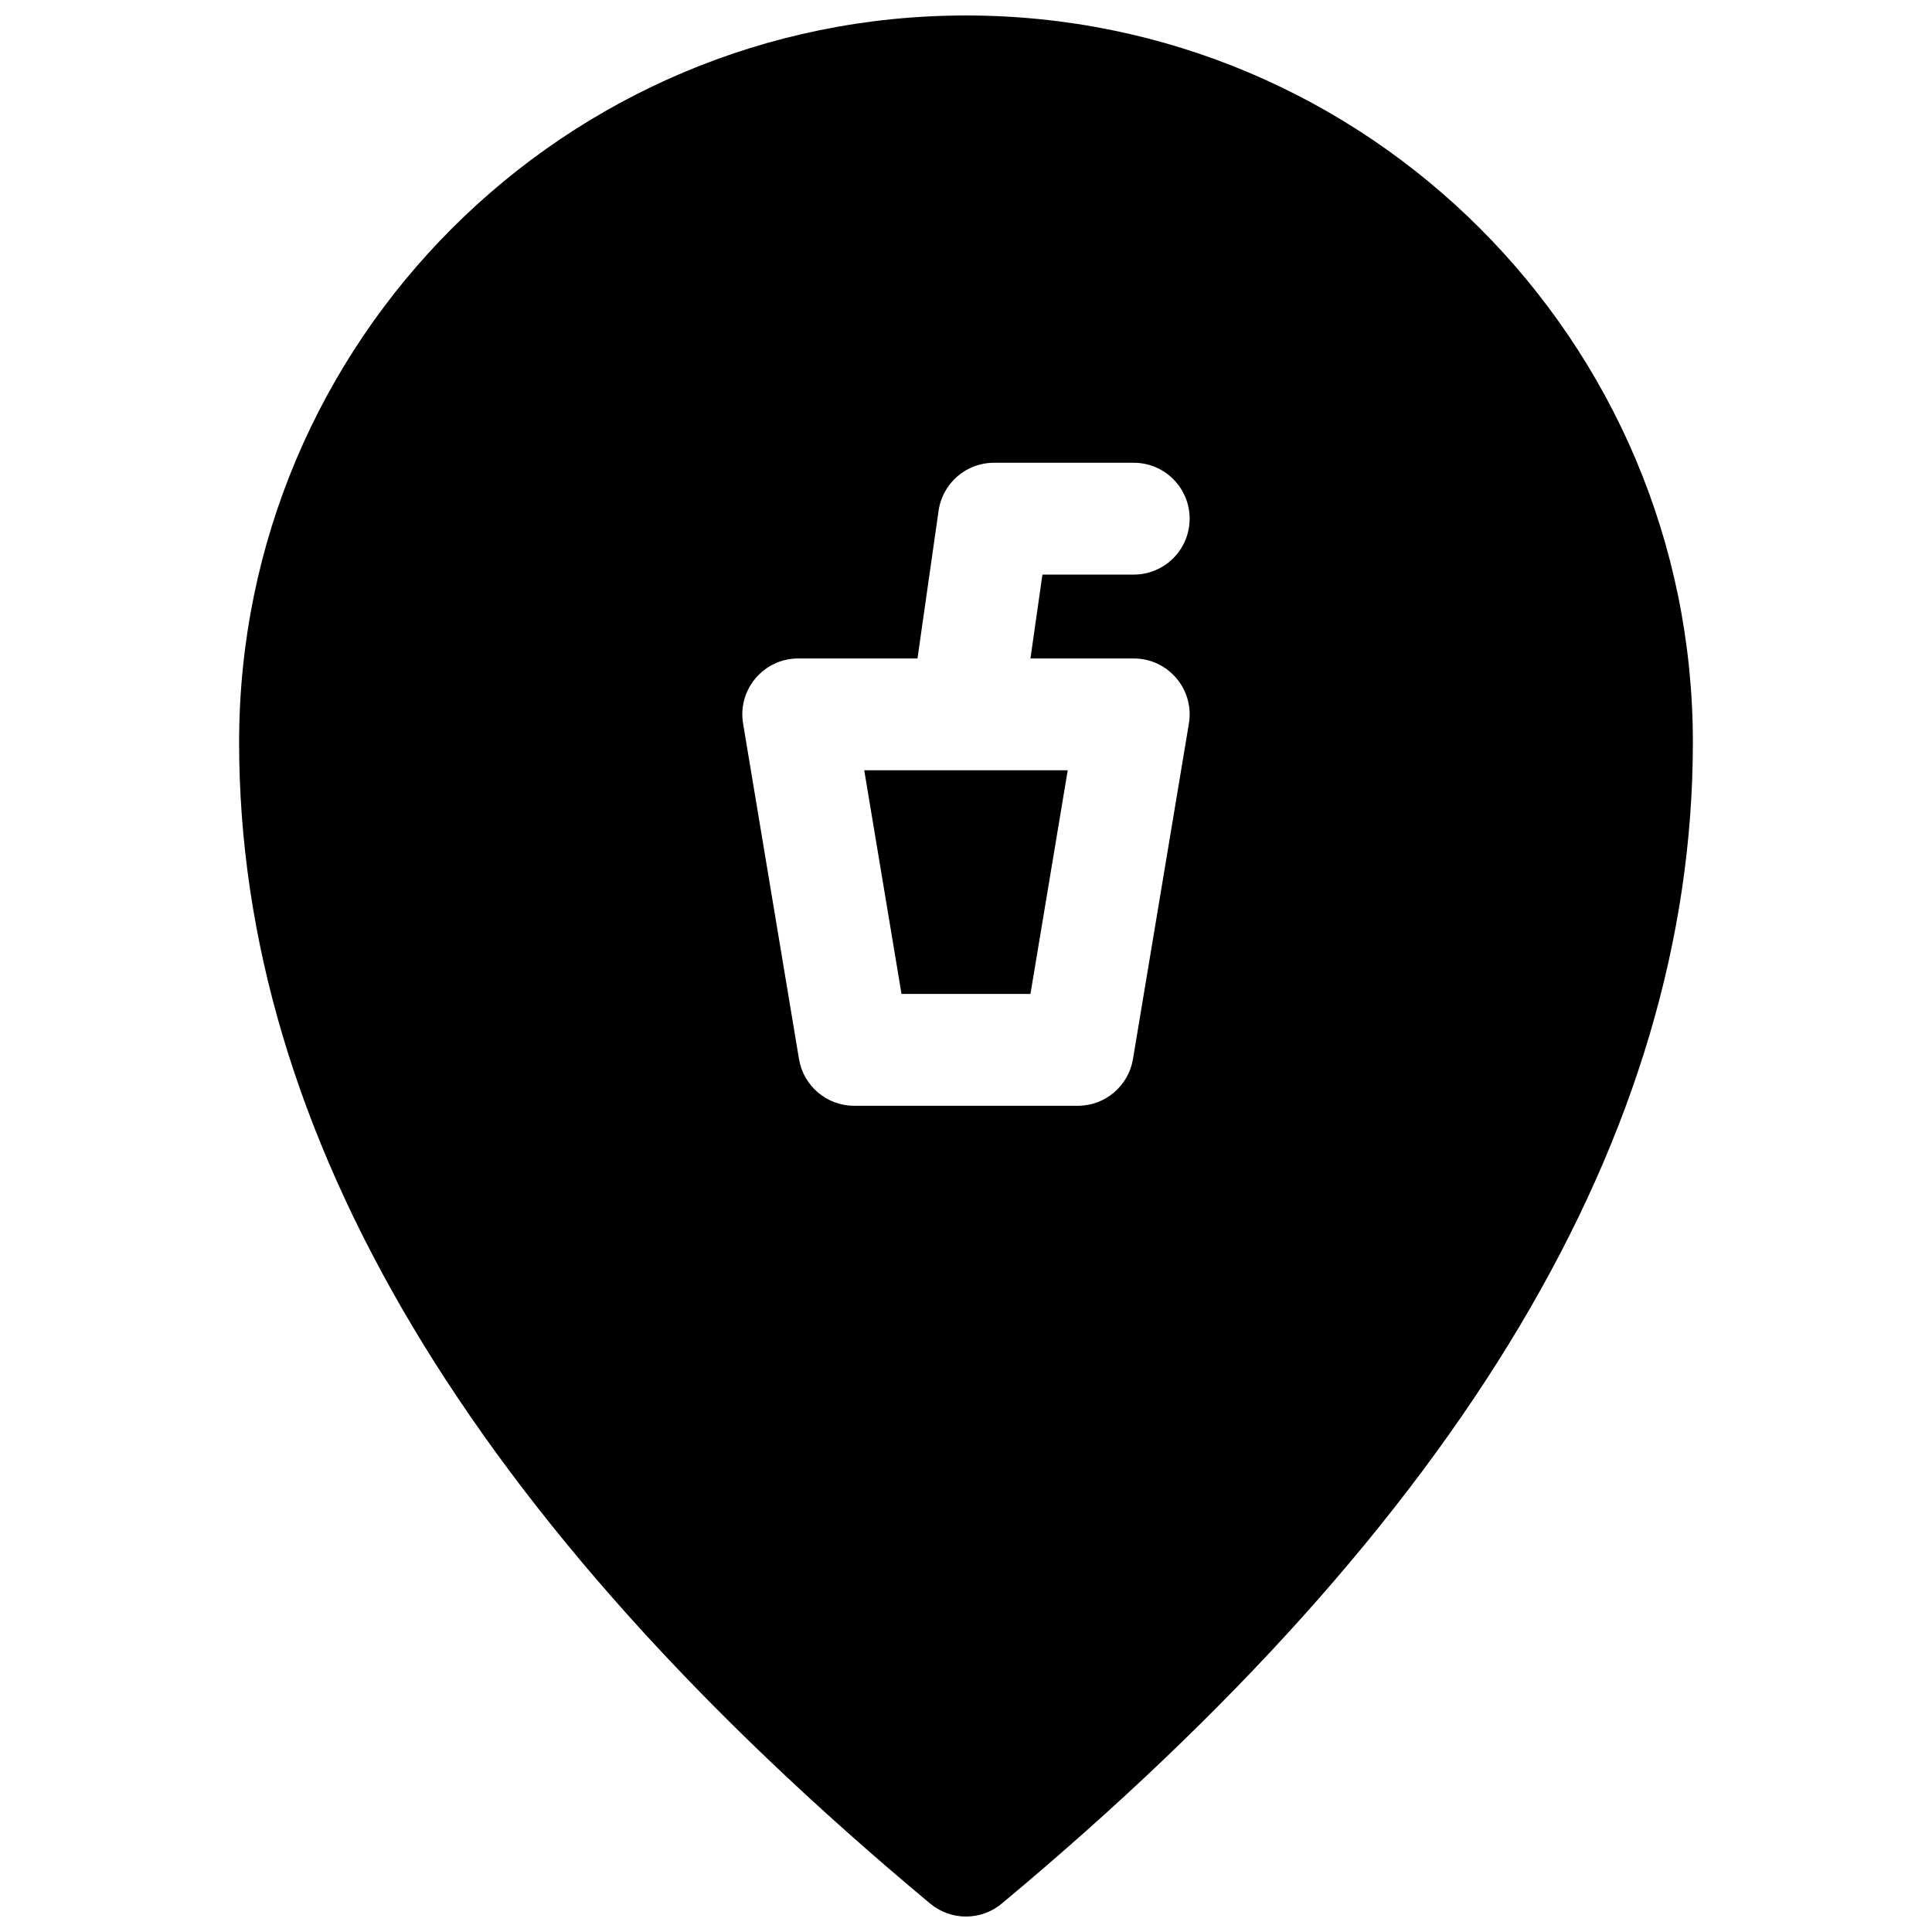 <?xml version="1.0" encoding="UTF-8"?>
<!-- Uploaded to: ICON Repo, www.iconrepo.com, Generator: ICON Repo Mixer Tools -->
<svg width="800px" height="800px" version="1.1" viewBox="144 144 512 512" xmlns="http://www.w3.org/2000/svg">
 <defs>
  <clipPath id="a">
   <path d="m207 148.09h386v503.81h-386z"/>
  </clipPath>
 </defs>
 <g clip-path="url(#a)">
  <path d="m409.48 648.47c-5.496 4.578-13.477 4.578-18.973 0-121.61-101.34-183.14-203.9-183.14-307.74 0-106.39 86.242-192.63 192.63-192.63 106.39 0 192.63 86.246 192.63 192.63 0 103.84-61.535 206.4-183.15 307.74zm-22.336-329.97h-31.605c-9.156 0-16.121 8.223-14.613 17.254l14.816 88.906c1.191 7.144 7.371 12.383 14.617 12.383h59.27c7.246 0 13.426-5.238 14.617-12.383l14.82-88.906c1.504-9.031-5.461-17.254-14.617-17.254h-27.371l3.176-22.227h24.195c8.184 0 14.816-6.633 14.816-14.816 0-8.188-6.633-14.82-14.816-14.82h-37.047c-7.371 0-13.625 5.422-14.668 12.723zm-4.234 88.906-9.879-59.27h53.926l-9.879 59.27z"/>
 </g>
</svg>